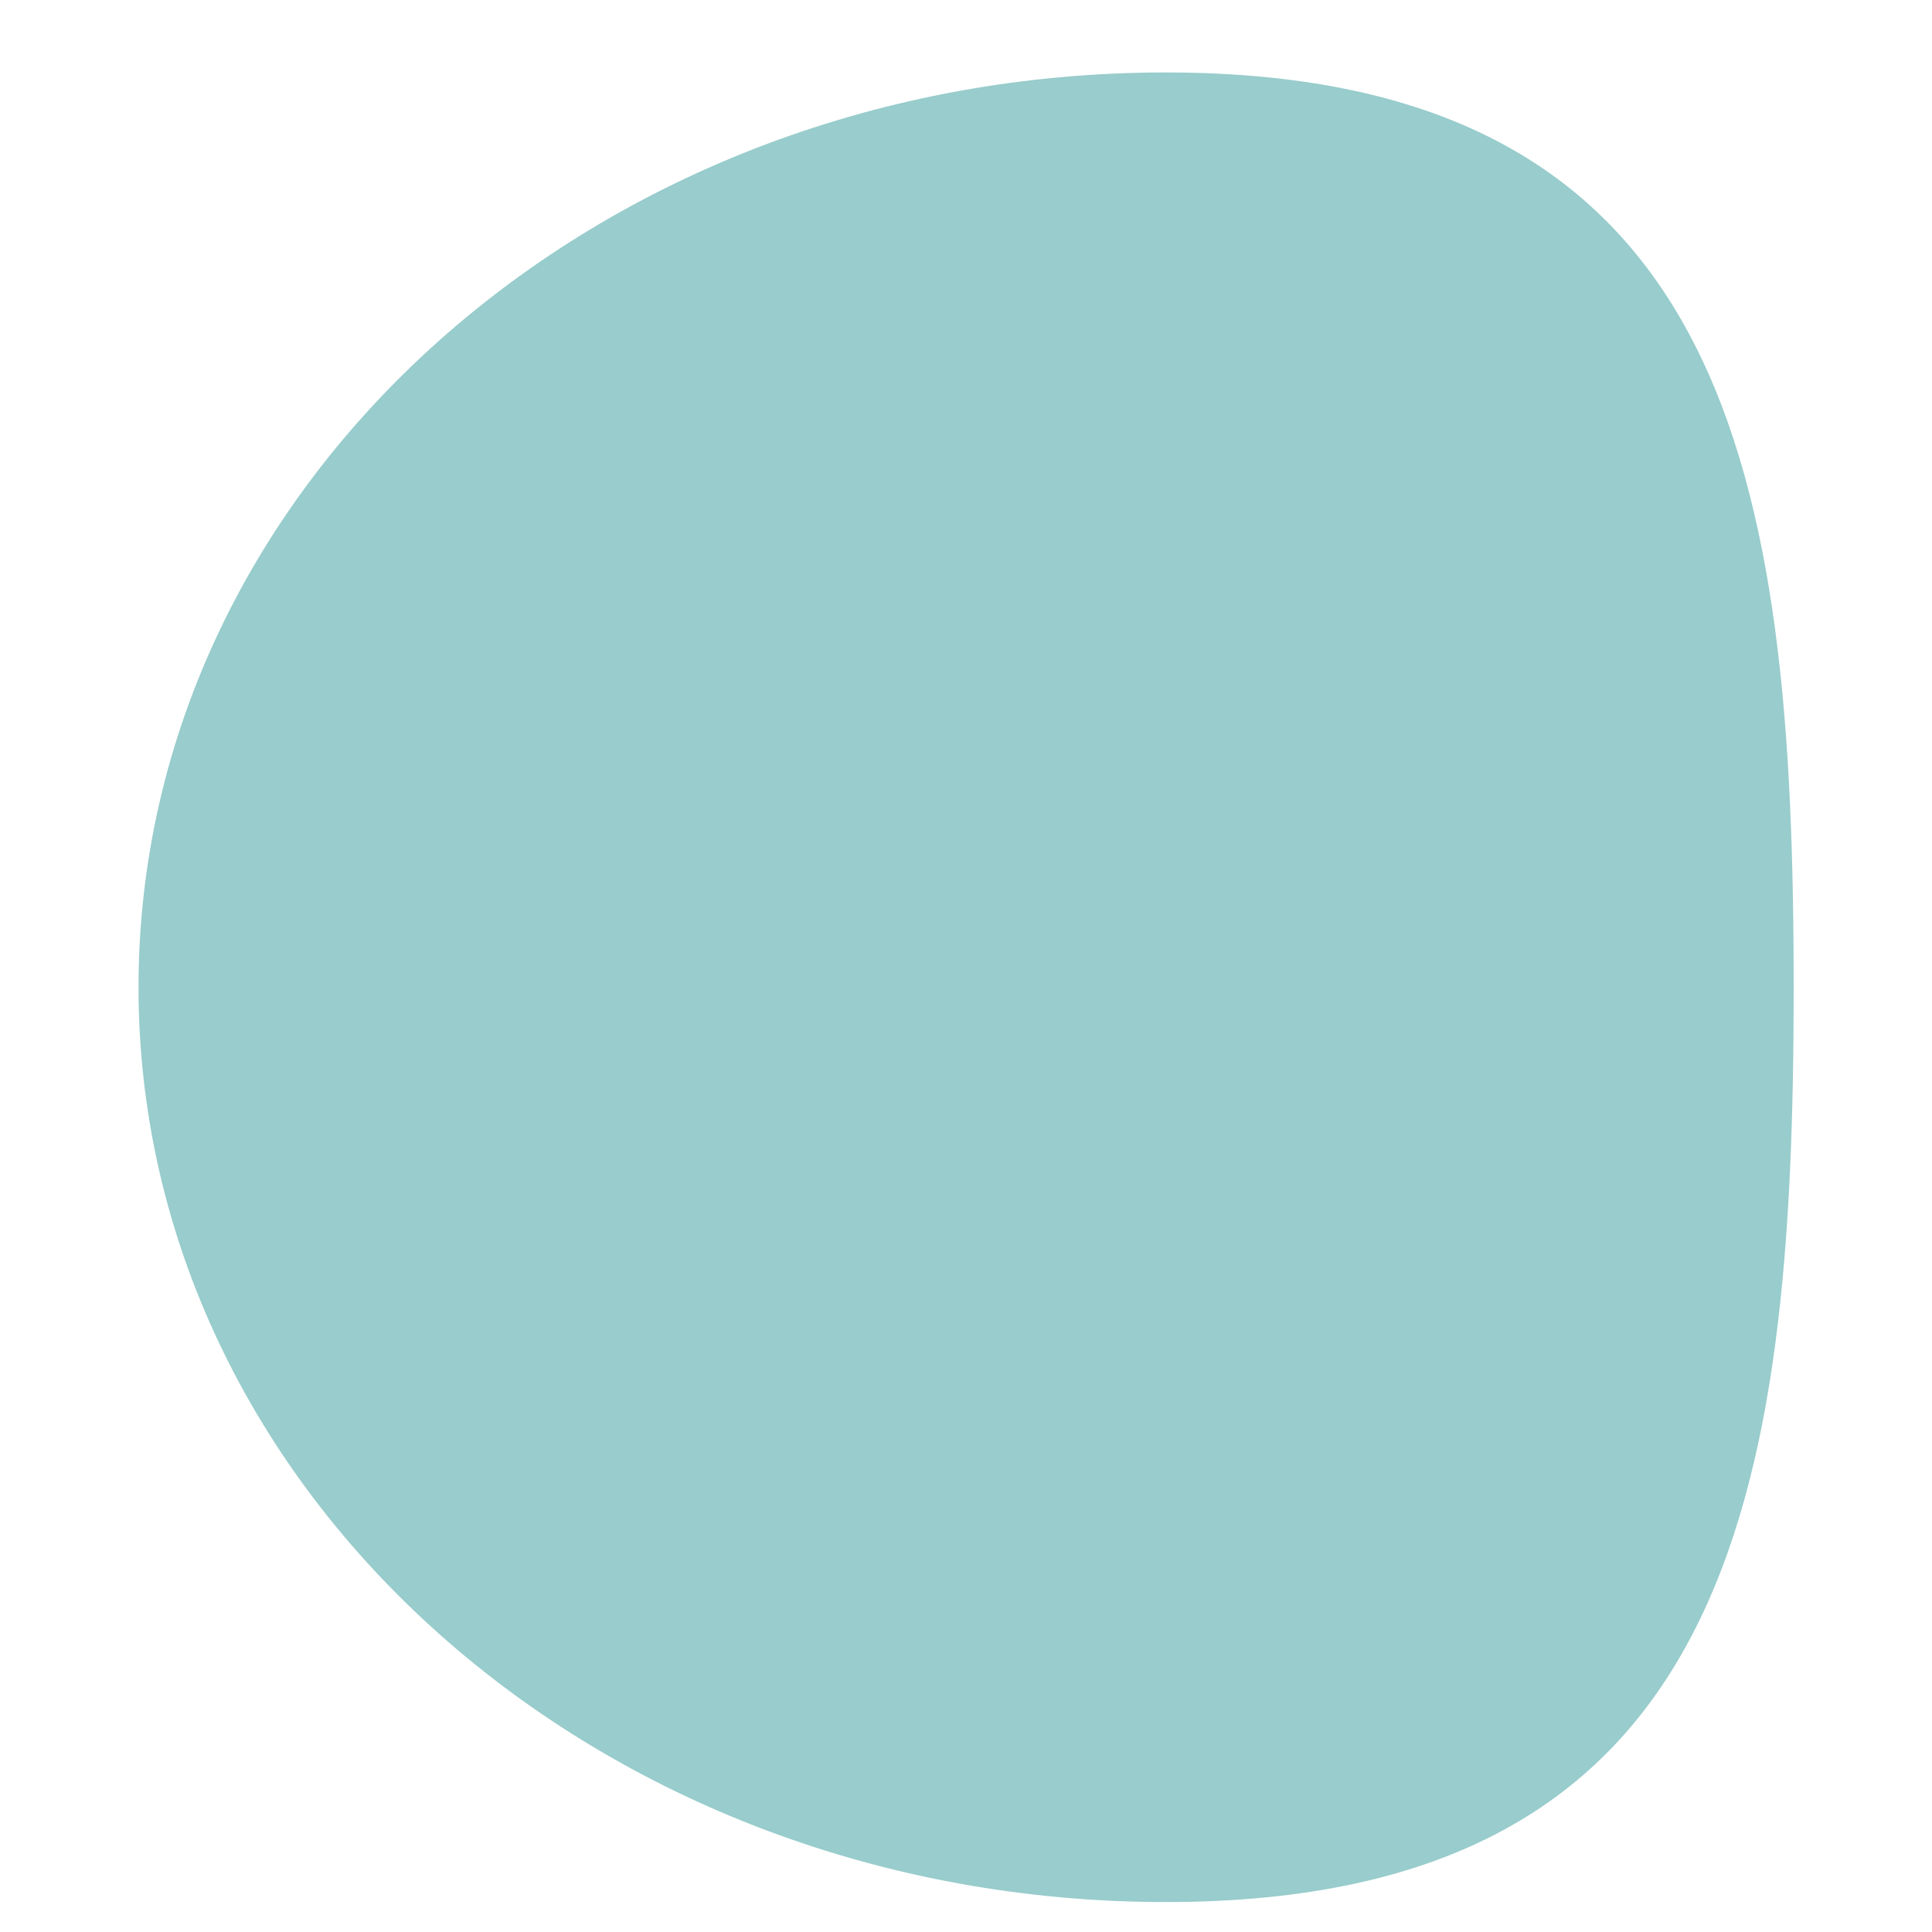 <?xml version="1.0" encoding="utf-8"?>
<!-- Generator: Adobe Illustrator 20.1.0, SVG Export Plug-In . SVG Version: 6.00 Build 0)  -->
<svg version="1.1" id="Layer_1" xmlns="http://www.w3.org/2000/svg" xmlns:xlink="http://www.w3.org/1999/xlink" x="0px" y="0px"
	 viewBox="0 0 1000 1000" style="enable-background:new 0 0 1000 1000;" xml:space="preserve">
<style type="text/css">
	.st0{clip-path:url(#SVGID_2_);fill:#99CCCC;}
</style>
<g>
	<defs>
		<rect id="SVGID_1_" x="71.6" y="37.5" width="856.7" height="947"/>
	</defs>
	<clipPath id="SVGID_2_">
		<use xlink:href="#SVGID_1_"  style="overflow:visible;"/>
	</clipPath>
	<path class="st0" d="M603.4,984.5c293.7,0,325-212,325-473.5c0-261.5-31.3-473.5-325-473.5S71.7,249.5,71.7,511
		C71.7,772.5,309.7,984.5,603.4,984.5"/>
</g>
</svg>
